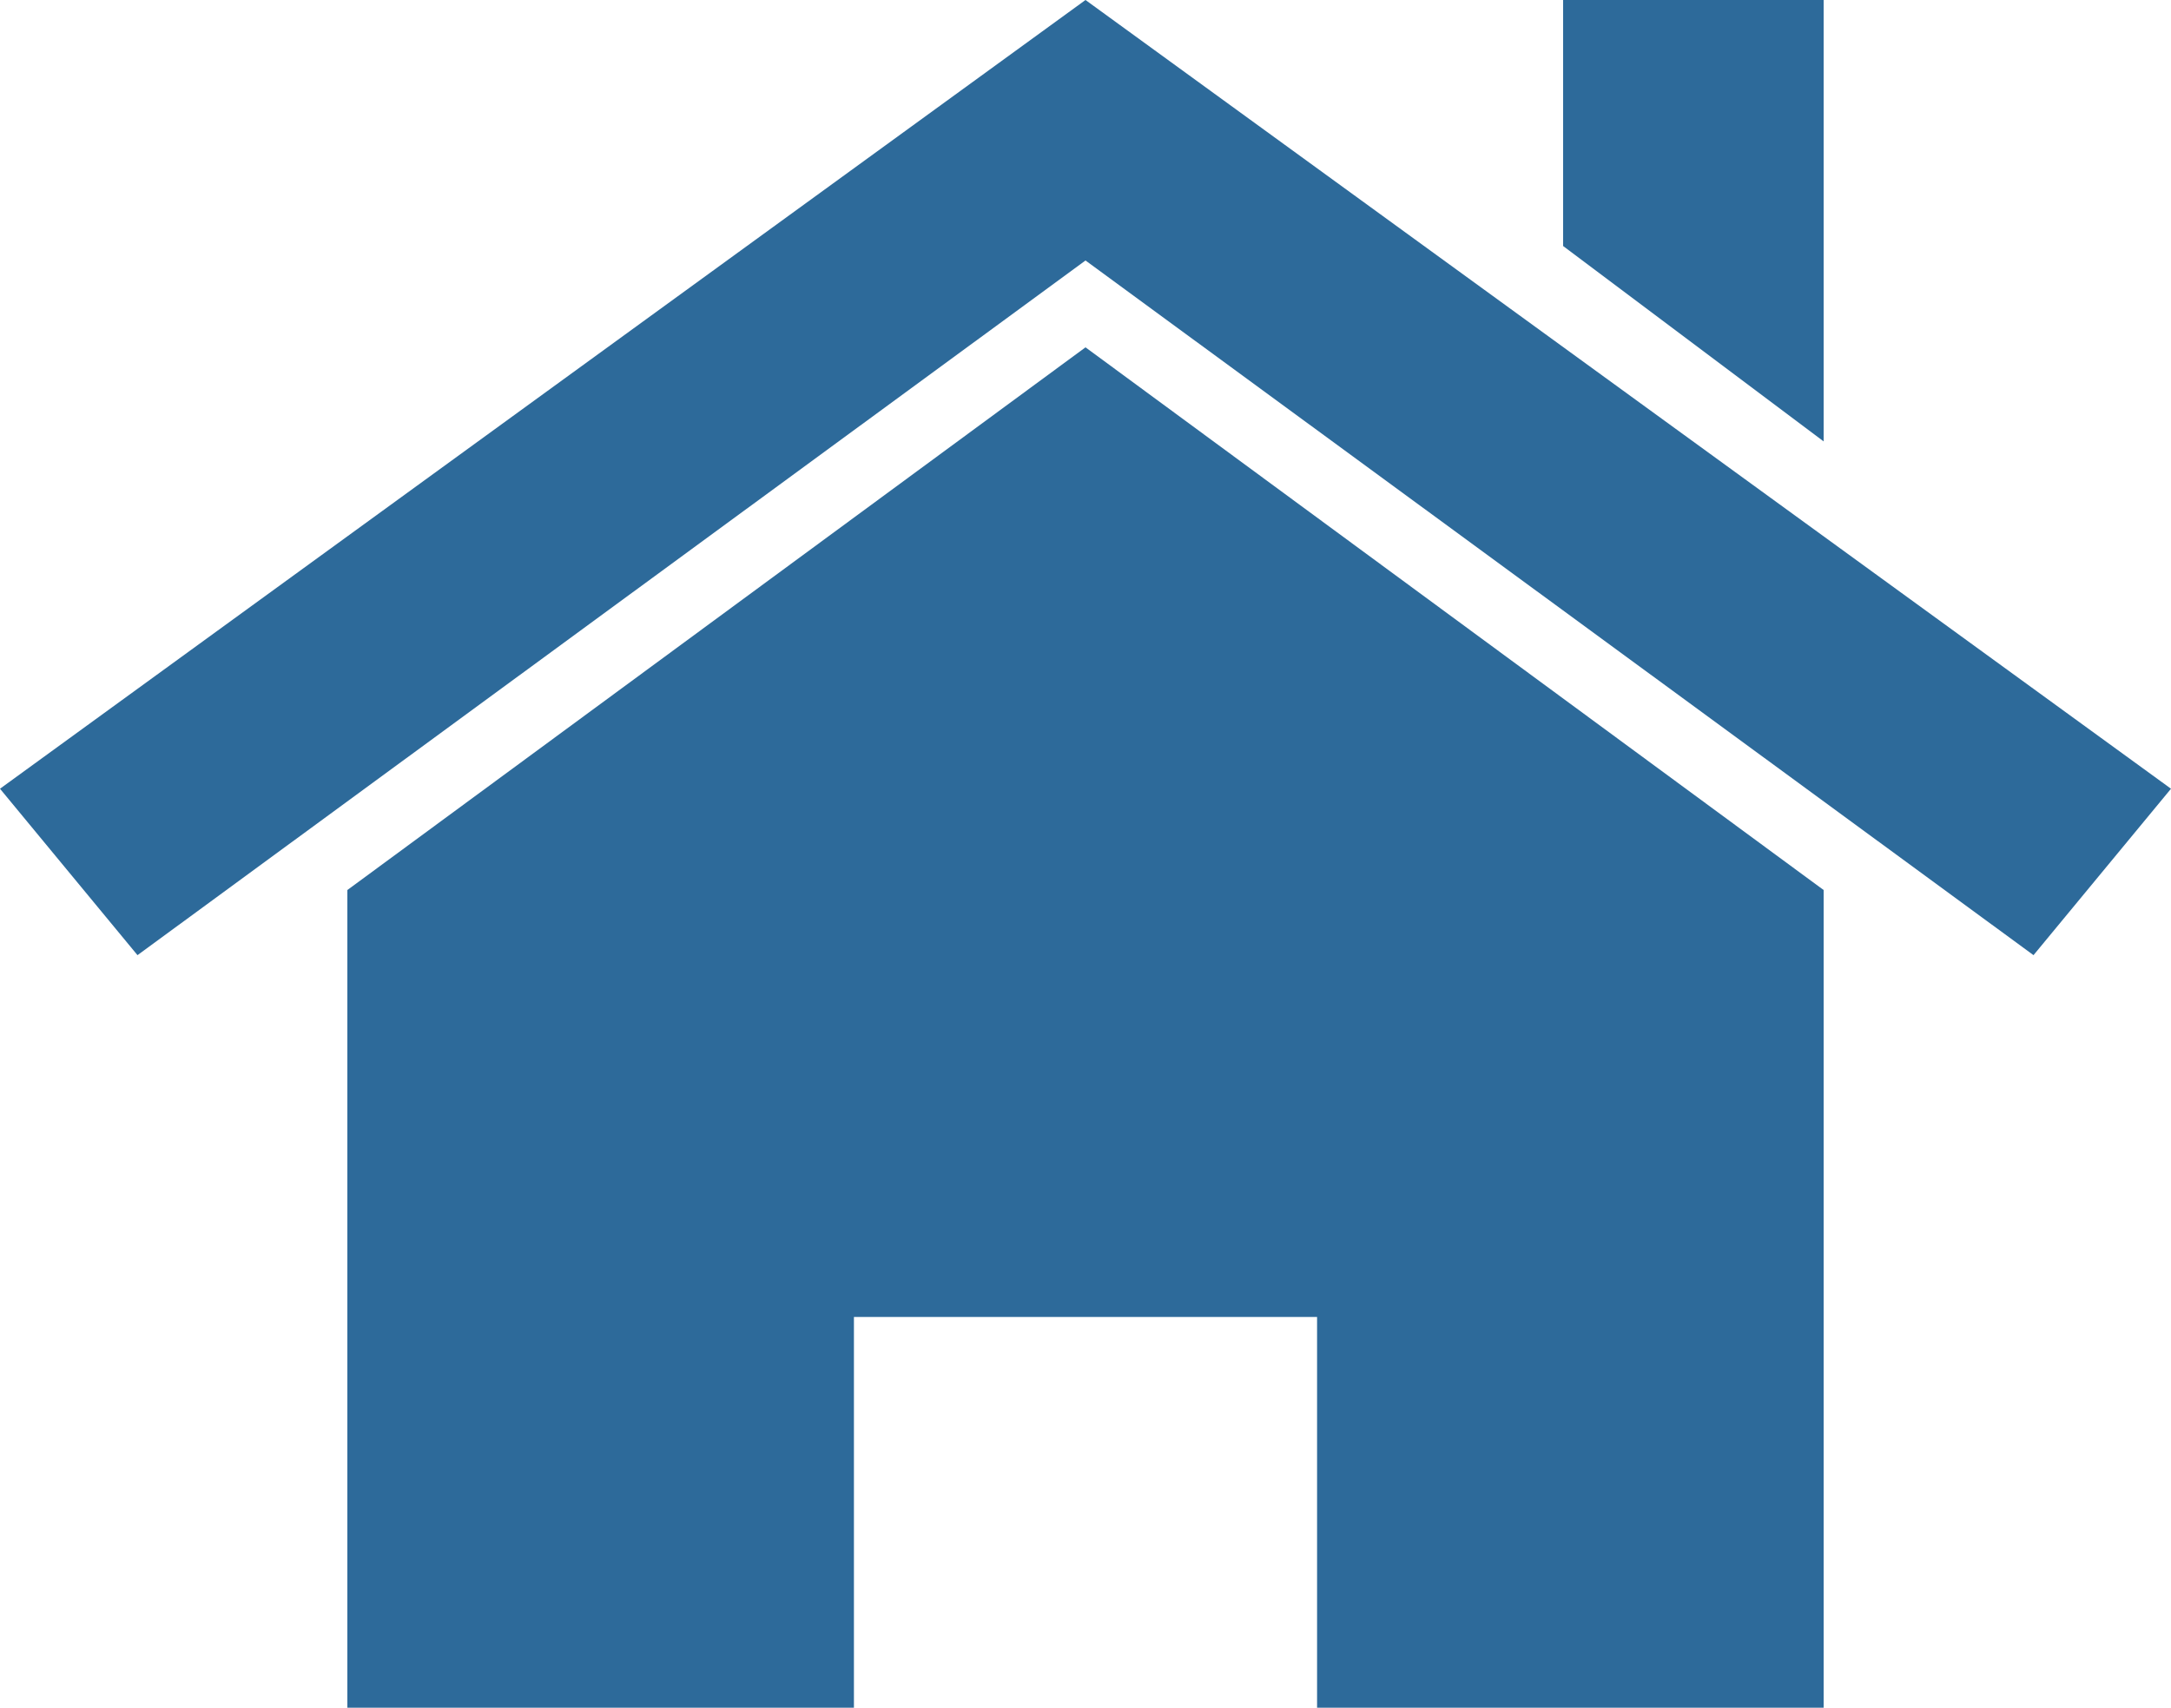 <?xml version="1.0" encoding="utf-8"?>
<!-- Generator: Adobe Illustrator 25.0.0, SVG Export Plug-In . SVG Version: 6.00 Build 0)  -->
<svg version="1.1" id="レイヤー_1" xmlns="http://www.w3.org/2000/svg" xmlns:xlink="http://www.w3.org/1999/xlink" x="0px"
	 y="0px" viewBox="0 0 30 23.6" style="enable-background:new 0 0 30 23.6;" xml:space="preserve">
<style type="text/css">
	.st0{fill:#2D6A9A;}
</style>
<g>
	<polygon class="st0" points="15,0 0,10.9 1.9,13.2 15,3.6 28.1,13.2 30,10.9 	"/>
	<polygon class="st0" points="25.2,6.1 21.6,3.4 21.6,0 25.2,0 	"/>
	<polygon class="st0" points="15,4.8 4.8,12.3 4.8,23.6 11.8,23.6 11.8,18.2 18.2,18.2 18.2,23.6 25.2,23.6 25.2,12.3 	"/>
</g>
</svg>
